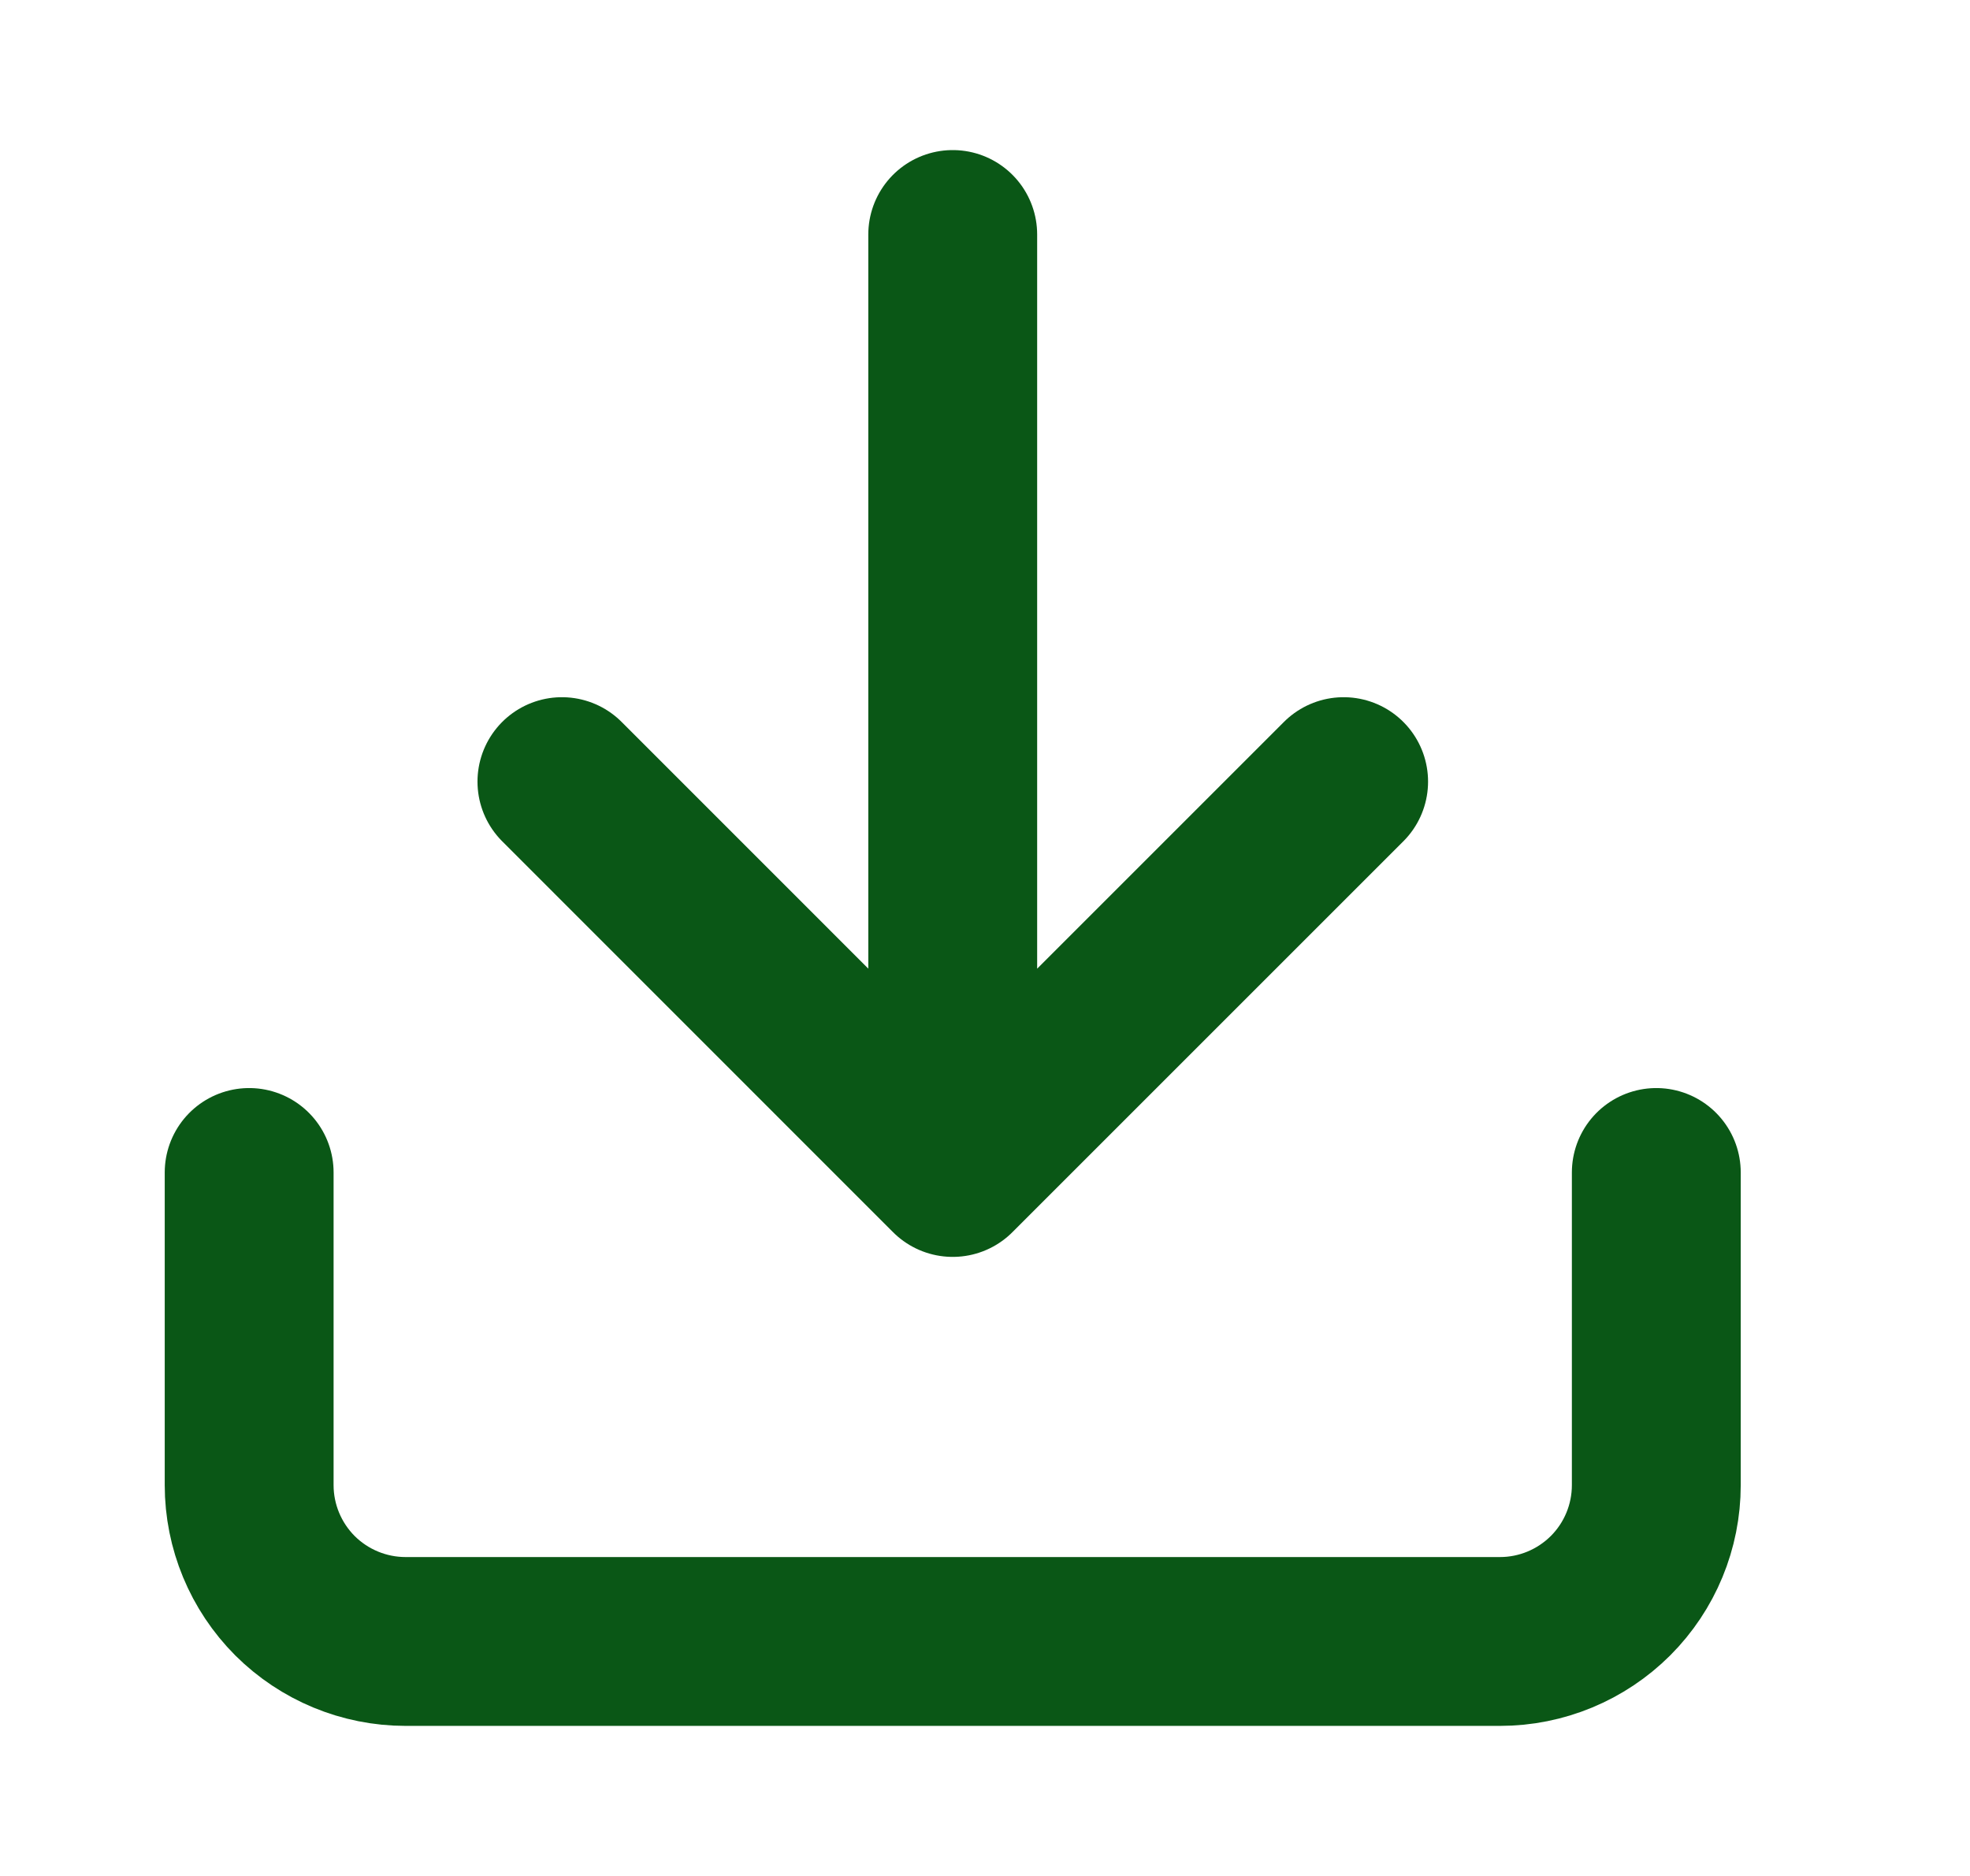 <svg width="21" height="20" viewBox="0 0 21 20" fill="none" xmlns="http://www.w3.org/2000/svg">
<path d="M17.656 12.5V15.833C17.656 16.275 17.481 16.699 17.168 17.012C16.855 17.324 16.432 17.5 15.99 17.5H4.323C3.881 17.5 3.457 17.324 3.144 17.012C2.832 16.699 2.656 16.275 2.656 15.833V12.5M5.99 8.333L10.156 12.5M10.156 12.5L14.323 8.333M10.156 12.5V2.5" stroke="#0A5716" stroke-width="1.8" stroke-linecap="round" stroke-linejoin="round"/>
</svg>

